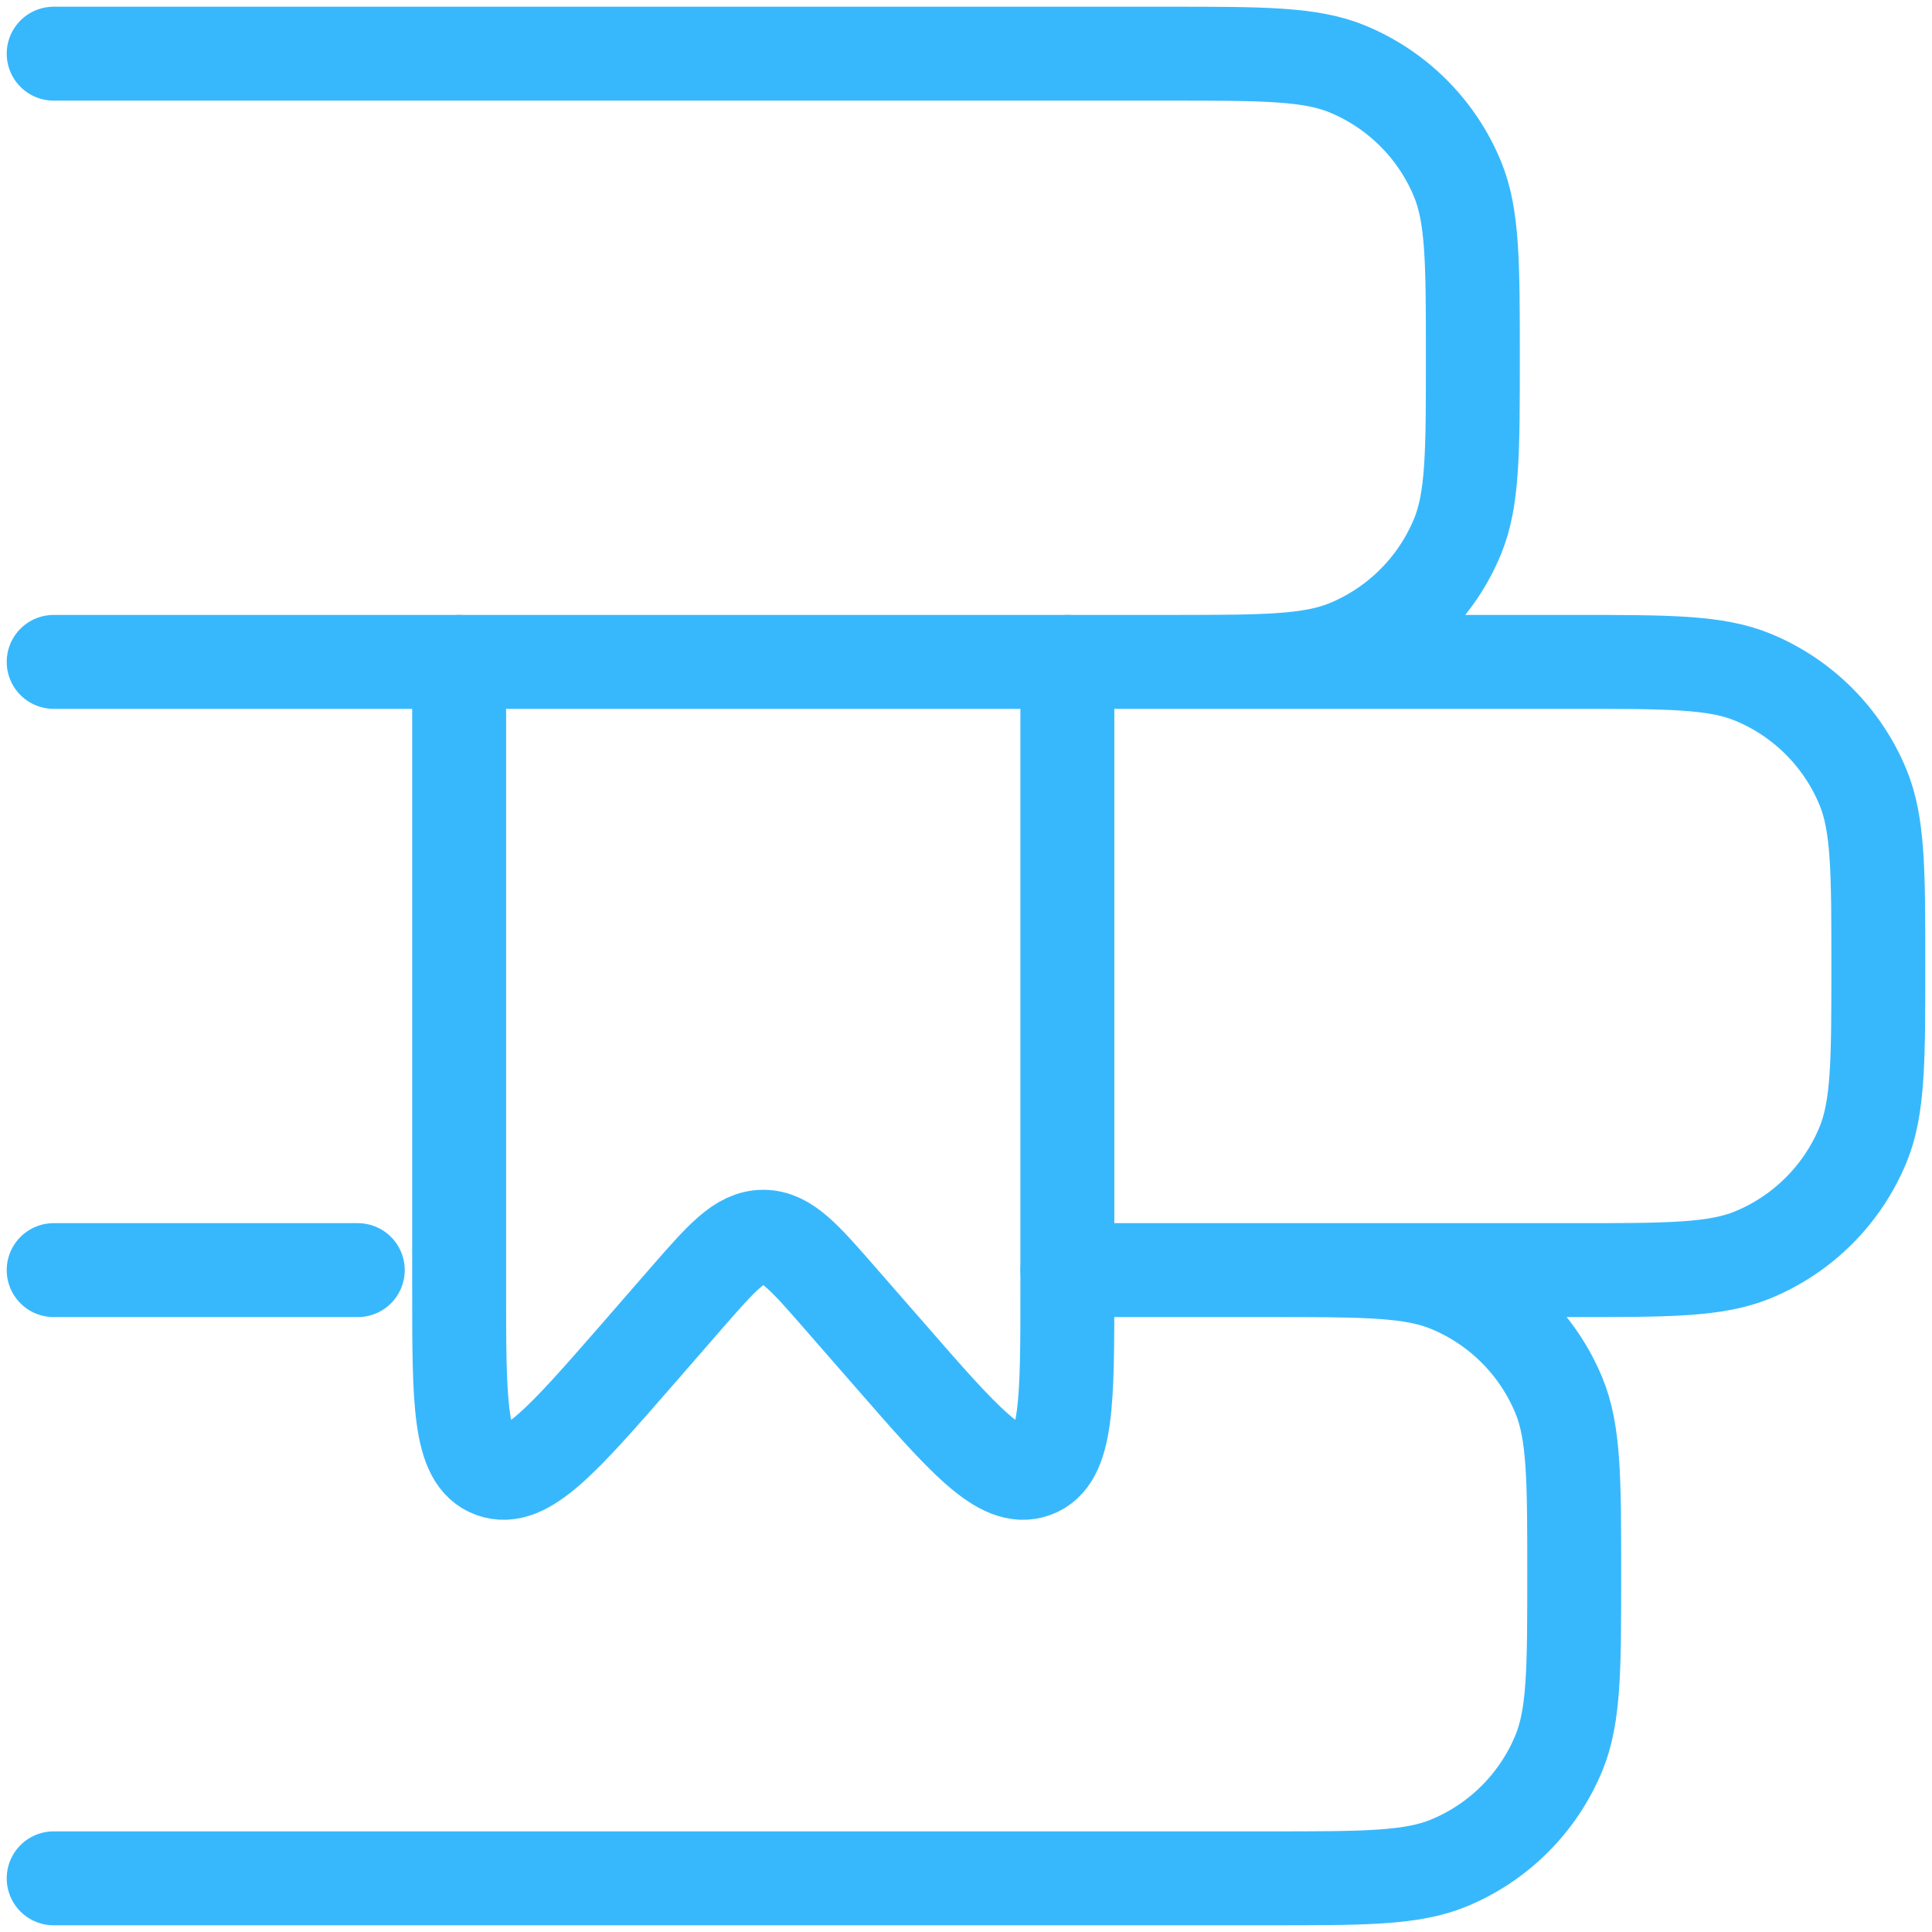 <svg width="144" height="144" viewBox="0 0 144 144" fill="none" xmlns="http://www.w3.org/2000/svg">
<path d="M26.667 94.667H4M4 140H94.667C101.708 140 105.229 140 108.002 138.852C109.837 138.092 111.504 136.979 112.908 135.575C114.312 134.17 115.425 132.504 116.185 130.669C117.333 127.896 117.333 124.375 117.333 117.333C117.333 110.292 117.333 106.771 116.185 103.998C115.425 102.163 114.312 100.496 112.908 99.092C111.504 97.688 109.837 96.575 108.002 95.815C105.229 94.667 101.708 94.667 94.667 94.667H79.556H117.333C124.375 94.667 127.896 94.667 130.669 93.518C132.504 92.759 134.17 91.645 135.575 90.241C136.979 88.837 138.092 87.17 138.852 85.336C140 82.563 140 79.042 140 72C140 64.958 140 61.437 138.852 58.664C138.092 56.83 136.979 55.163 135.575 53.759C134.17 52.355 132.504 51.241 130.669 50.482C127.896 49.333 124.375 49.333 117.333 49.333H4H87.111C94.153 49.333 97.674 49.333 100.447 48.185C102.281 47.425 103.948 46.312 105.352 44.908C106.756 43.504 107.87 41.837 108.629 40.002C109.778 37.229 109.778 33.708 109.778 26.667C109.778 19.625 109.778 16.104 108.629 13.331C107.87 11.496 106.756 9.829 105.352 8.425C103.948 7.021 102.281 5.908 100.447 5.148C97.674 4 94.153 4 87.111 4H4" stroke="#38B8FC" stroke-width="7" stroke-linecap="round" stroke-linejoin="round"/>
<path d="M79.555 49.333V96.102C79.555 104.527 79.555 108.735 77.092 109.627C74.622 110.533 71.834 107.33 66.265 100.938L62.623 96.767C59.956 93.707 58.627 92.181 56.889 92.181C55.151 92.181 53.821 93.707 51.147 96.767L47.52 100.938C41.944 107.33 39.156 110.533 36.693 109.627C34.222 108.735 34.222 104.527 34.222 96.102V49.333" stroke="#38B8FC" stroke-width="7" stroke-linecap="round" stroke-linejoin="round"/>
</svg>
